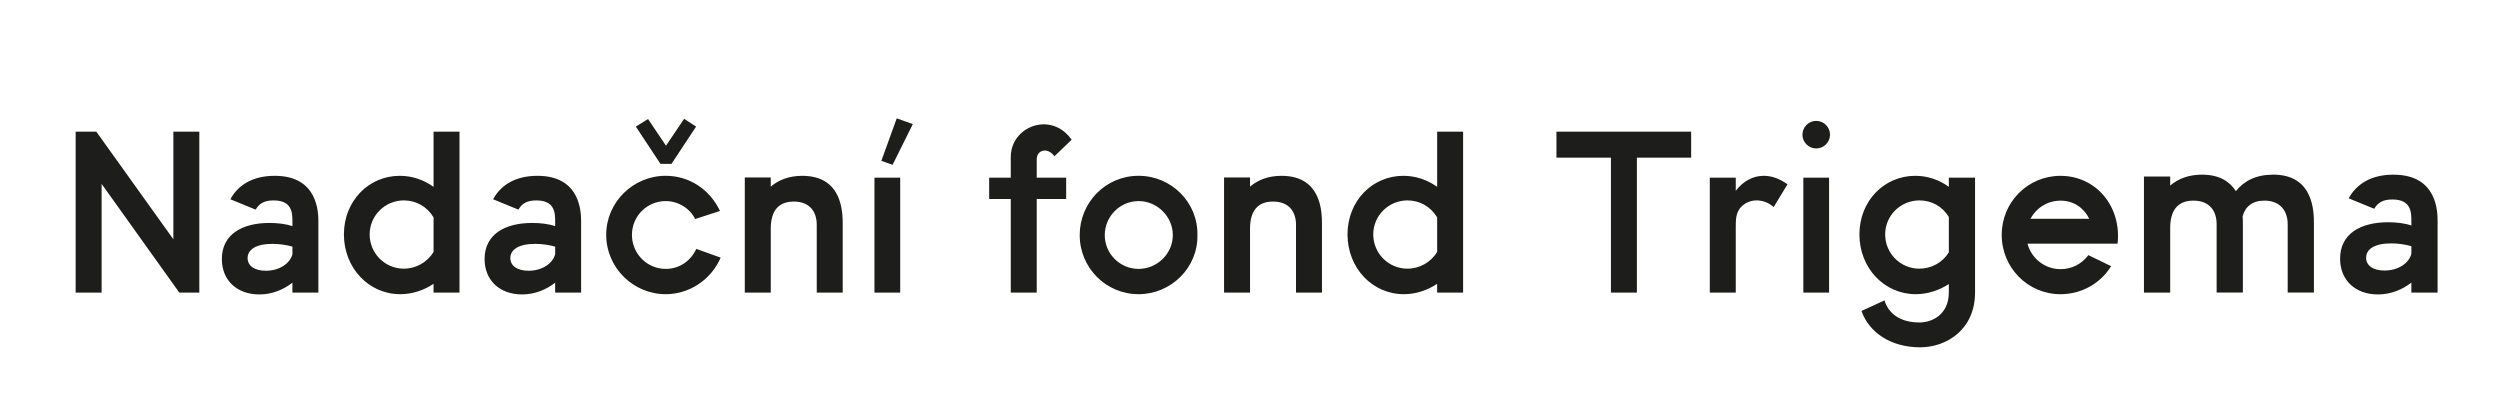 <?xml version="1.0" encoding="UTF-8"?><svg id="Vrstva_1" xmlns="http://www.w3.org/2000/svg" viewBox="0 0 1098.45 178"><defs><style>.cls-1{fill:#1d1d1b;stroke-width:0px;}</style></defs><path class="cls-1" d="M76.17,57.86v47.27l-33.84-47.27h-9.09v70.7h11.41v-47.77l34.14,47.77h8.79V57.86h-11.41ZM120.71,77.25c-9.8,0-16.16,4.14-19.49,10.3l11.11,4.55c1.62-2.83,4.04-4.04,7.88-4.04,8.28,0,8.28,5.66,8.28,9.49v1.82c-2.93-1.01-6.57-1.41-10.1-1.41-11.92,0-20.91,4.95-20.91,15.86,0,9.39,6.67,15.55,16.46,15.55,5.56,0,10.5-2.02,14.54-5.15v4.34h11.41v-31.01c0-3.94,0-20.3-19.19-20.3h0ZM116.77,118.96c-4.85,0-7.98-2.12-7.98-5.55,0-3.74,3.64-6.26,10.91-6.26,2.83,0,5.86.4,8.79,1.21v3.33c-1.01,3.94-5.56,7.27-11.72,7.27h0ZM190.5,57.86v24.24c-4.24-3.03-9.29-4.85-14.85-4.85-13.63,0-24.54,11.01-24.54,25.75s10.91,26.26,24.74,26.26c5.35,0,10.4-1.72,14.64-4.55v3.84h11.41V57.86h-11.41ZM177.47,118.05c-8.38,0-15.05-6.77-15.05-15.05s6.77-14.95,15.05-14.95c5.35,0,10.2,2.73,13.03,7.47v15.15c-2.73,4.55-7.68,7.37-13.03,7.37h0ZM236.15,77.25c-9.8,0-16.16,4.14-19.49,10.3l11.11,4.55c1.62-2.83,4.04-4.04,7.88-4.04,8.28,0,8.28,5.66,8.28,9.49v1.82c-2.93-1.01-6.56-1.41-10.1-1.41-11.92,0-20.91,4.95-20.91,15.86,0,9.39,6.67,15.55,16.46,15.55,5.56,0,10.5-2.02,14.54-5.15v4.34h11.41v-31.01c0-3.94,0-20.3-19.19-20.3h0ZM232.21,118.96c-4.85,0-7.98-2.12-7.98-5.55,0-3.74,3.64-6.26,10.91-6.26,2.83,0,5.86.4,8.79,1.21v3.33c-1.01,3.94-5.55,7.27-11.72,7.27h0ZM284.73,52.3l-5.35,3.33,10.81,16.36h4.85l10.81-16.36-5.25-3.43-7.98,11.82-7.88-11.72h0ZM292.51,129.26c10.3,0,19.9-6.26,24.14-16.06l-10.71-3.84c-2.53,5.45-7.58,8.79-13.43,8.79-8.28,0-14.85-6.77-14.85-14.95s6.57-14.85,14.85-14.85c5.56,0,10.61,3.23,12.93,7.88l10.91-3.54c-4.54-9.6-13.64-15.45-23.84-15.45-14.34,0-26.16,11.61-26.16,25.96s11.82,26.06,26.16,26.06h0ZM352.5,77.25c-5.86,0-10.4,1.82-13.84,4.75v-4.04h-11.41v50.6h11.41v-28.08c0-7.27,2.93-11.92,10.1-11.92s10.1,4.65,10.1,10.2v29.79h11.41v-29.79c0-5.25,0-21.51-17.78-21.51h0ZM392.19,72.4l8.89-17.88-7.07-2.52-6.77,18.68,4.95,1.72h0ZM384.22,128.56h11.31v-50.5h-11.31v50.5h0ZM455.52,69.98c0-2.42,1.62-3.84,3.53-3.84,1.41,0,3.03.81,4.24,2.52l7.58-7.27c-3.33-4.75-7.88-6.77-12.22-6.77-7.47,0-14.54,5.86-14.54,14.34v9.09h-9.49v9.39h9.49v41.11h11.41v-41.11h12.93v-9.39h-12.93v-8.08h0ZM500.26,129.26c14.34,0,26.16-11.72,25.86-25.96.3-14.34-11.41-26.06-25.86-26.06s-25.86,11.72-25.86,26.06,11.51,25.96,25.86,25.96h0ZM500.26,118.15c-8.18,0-14.85-6.67-14.85-14.85s6.67-14.95,14.85-14.95,15.05,6.77,15.05,14.95-6.87,14.85-15.05,14.85h0ZM563.08,77.25c-5.86,0-10.4,1.82-13.84,4.75v-4.04h-11.41v50.6h11.41v-28.08c0-7.27,2.93-11.92,10.1-11.92s10.1,4.65,10.1,10.2v29.79h11.41v-29.79c0-5.25,0-21.51-17.78-21.51h0ZM631.46,57.86v24.24c-4.24-3.03-9.29-4.85-14.85-4.85-13.64,0-24.54,11.01-24.54,25.75s10.91,26.26,24.74,26.26c5.35,0,10.4-1.72,14.64-4.55v3.84h11.41V57.86h-11.41ZM618.43,118.05c-8.38,0-15.05-6.77-15.05-15.05s6.77-14.95,15.05-14.95c5.35,0,10.2,2.73,13.03,7.47v15.15c-2.73,4.55-7.68,7.37-13.03,7.37h0ZM743.06,57.86h-59.19v11.41h23.94v59.29h11.41v-59.29h23.84v-11.41h0ZM774.88,77.25c-4.75,0-8.99,2.42-12.22,6.56v-5.76h-11.41v50.5h11.41v-29.09c0-2.93.1-5.96,2.12-8.28,1.92-2.12,4.44-3.13,7.07-3.13s5.35,1.01,7.47,2.93l6.06-10c-3.64-2.63-7.17-3.74-10.5-3.74h0ZM798.01,65.23c3.33,0,6.06-2.73,6.06-6.06s-2.73-6.06-6.06-6.06-6.06,2.73-6.06,6.06,2.73,6.06,6.06,6.06h0ZM792.35,128.56h11.31v-50.5h-11.31v50.5h0ZM856.28,78.06v4.04c-4.14-3.03-9.19-4.85-14.75-4.85-13.63,0-24.54,11.01-24.54,25.75s10.91,26.26,24.75,26.26c5.25,0,10.3-1.72,14.54-4.44v3.64c0,10.1-7.78,13.23-12.83,13.23-9.19,0-13.84-4.44-15.45-9.7l-10.1,4.65c3.33,9.49,12.93,15.96,25.76,15.96,11.51,0,24.14-7.68,24.14-24.14v-50.4h-11.51ZM843.35,118.05c-8.38,0-15.05-6.77-15.05-15.05s6.77-14.95,15.05-14.95c5.35,0,10.1,2.63,12.93,7.27v15.55c-2.73,4.44-7.58,7.17-12.93,7.17h0ZM905.37,77.25c-14.34,0-25.86,11.51-25.86,25.96s11.51,26.06,25.86,26.06c9.19,0,17.57-4.75,22.22-12.32l-10-4.85c-2.93,3.94-7.37,6.16-12.22,6.16-6.97,0-12.83-4.75-14.54-11.21h39.59c1.82-16.36-9.49-29.79-25.05-29.79h0ZM905.37,88.16c5.76,0,10.3,3.23,12.62,7.98h-25.86c2.53-4.75,7.47-7.98,13.23-7.98h0ZM998.72,76.74c-7.45,0-12.75,2.75-16.32,7.24-2.55-3.98-6.94-7.24-14.89-7.24-5.92,0-10.51,1.84-13.97,4.79v-3.98h-11.53v51h11.53v-28.36c0-7.34,2.96-12.04,10.2-12.04s10.2,4.69,10.2,10.3v30.09h11.53v-30.09c0-.92,0-2.04-.1-3.47,1.22-4.28,4.29-6.83,9.59-6.83,7.04,0,10.2,4.69,10.2,10.3v30.09h11.53v-30.09c0-5.3,0-21.73-17.95-21.73h0ZM1051.65,76.74c-9.89,0-16.32,4.18-19.68,10.4l11.22,4.59c1.63-2.86,4.08-4.08,7.95-4.08,8.37,0,8.37,5.71,8.37,9.59v1.84c-2.96-1.02-6.63-1.43-10.2-1.43-12.04,0-21.12,5-21.12,16.01,0,9.49,6.73,15.71,16.63,15.71,5.61,0,10.61-2.04,14.69-5.2v4.39h11.52v-31.31c0-3.98,0-20.5-19.38-20.5h0ZM1047.67,118.87c-4.89,0-8.05-2.14-8.05-5.61,0-3.77,3.67-6.32,11.01-6.32,2.86,0,5.92.41,8.88,1.22v3.37c-1.02,3.98-5.61,7.34-11.84,7.34h0Z"/></svg>